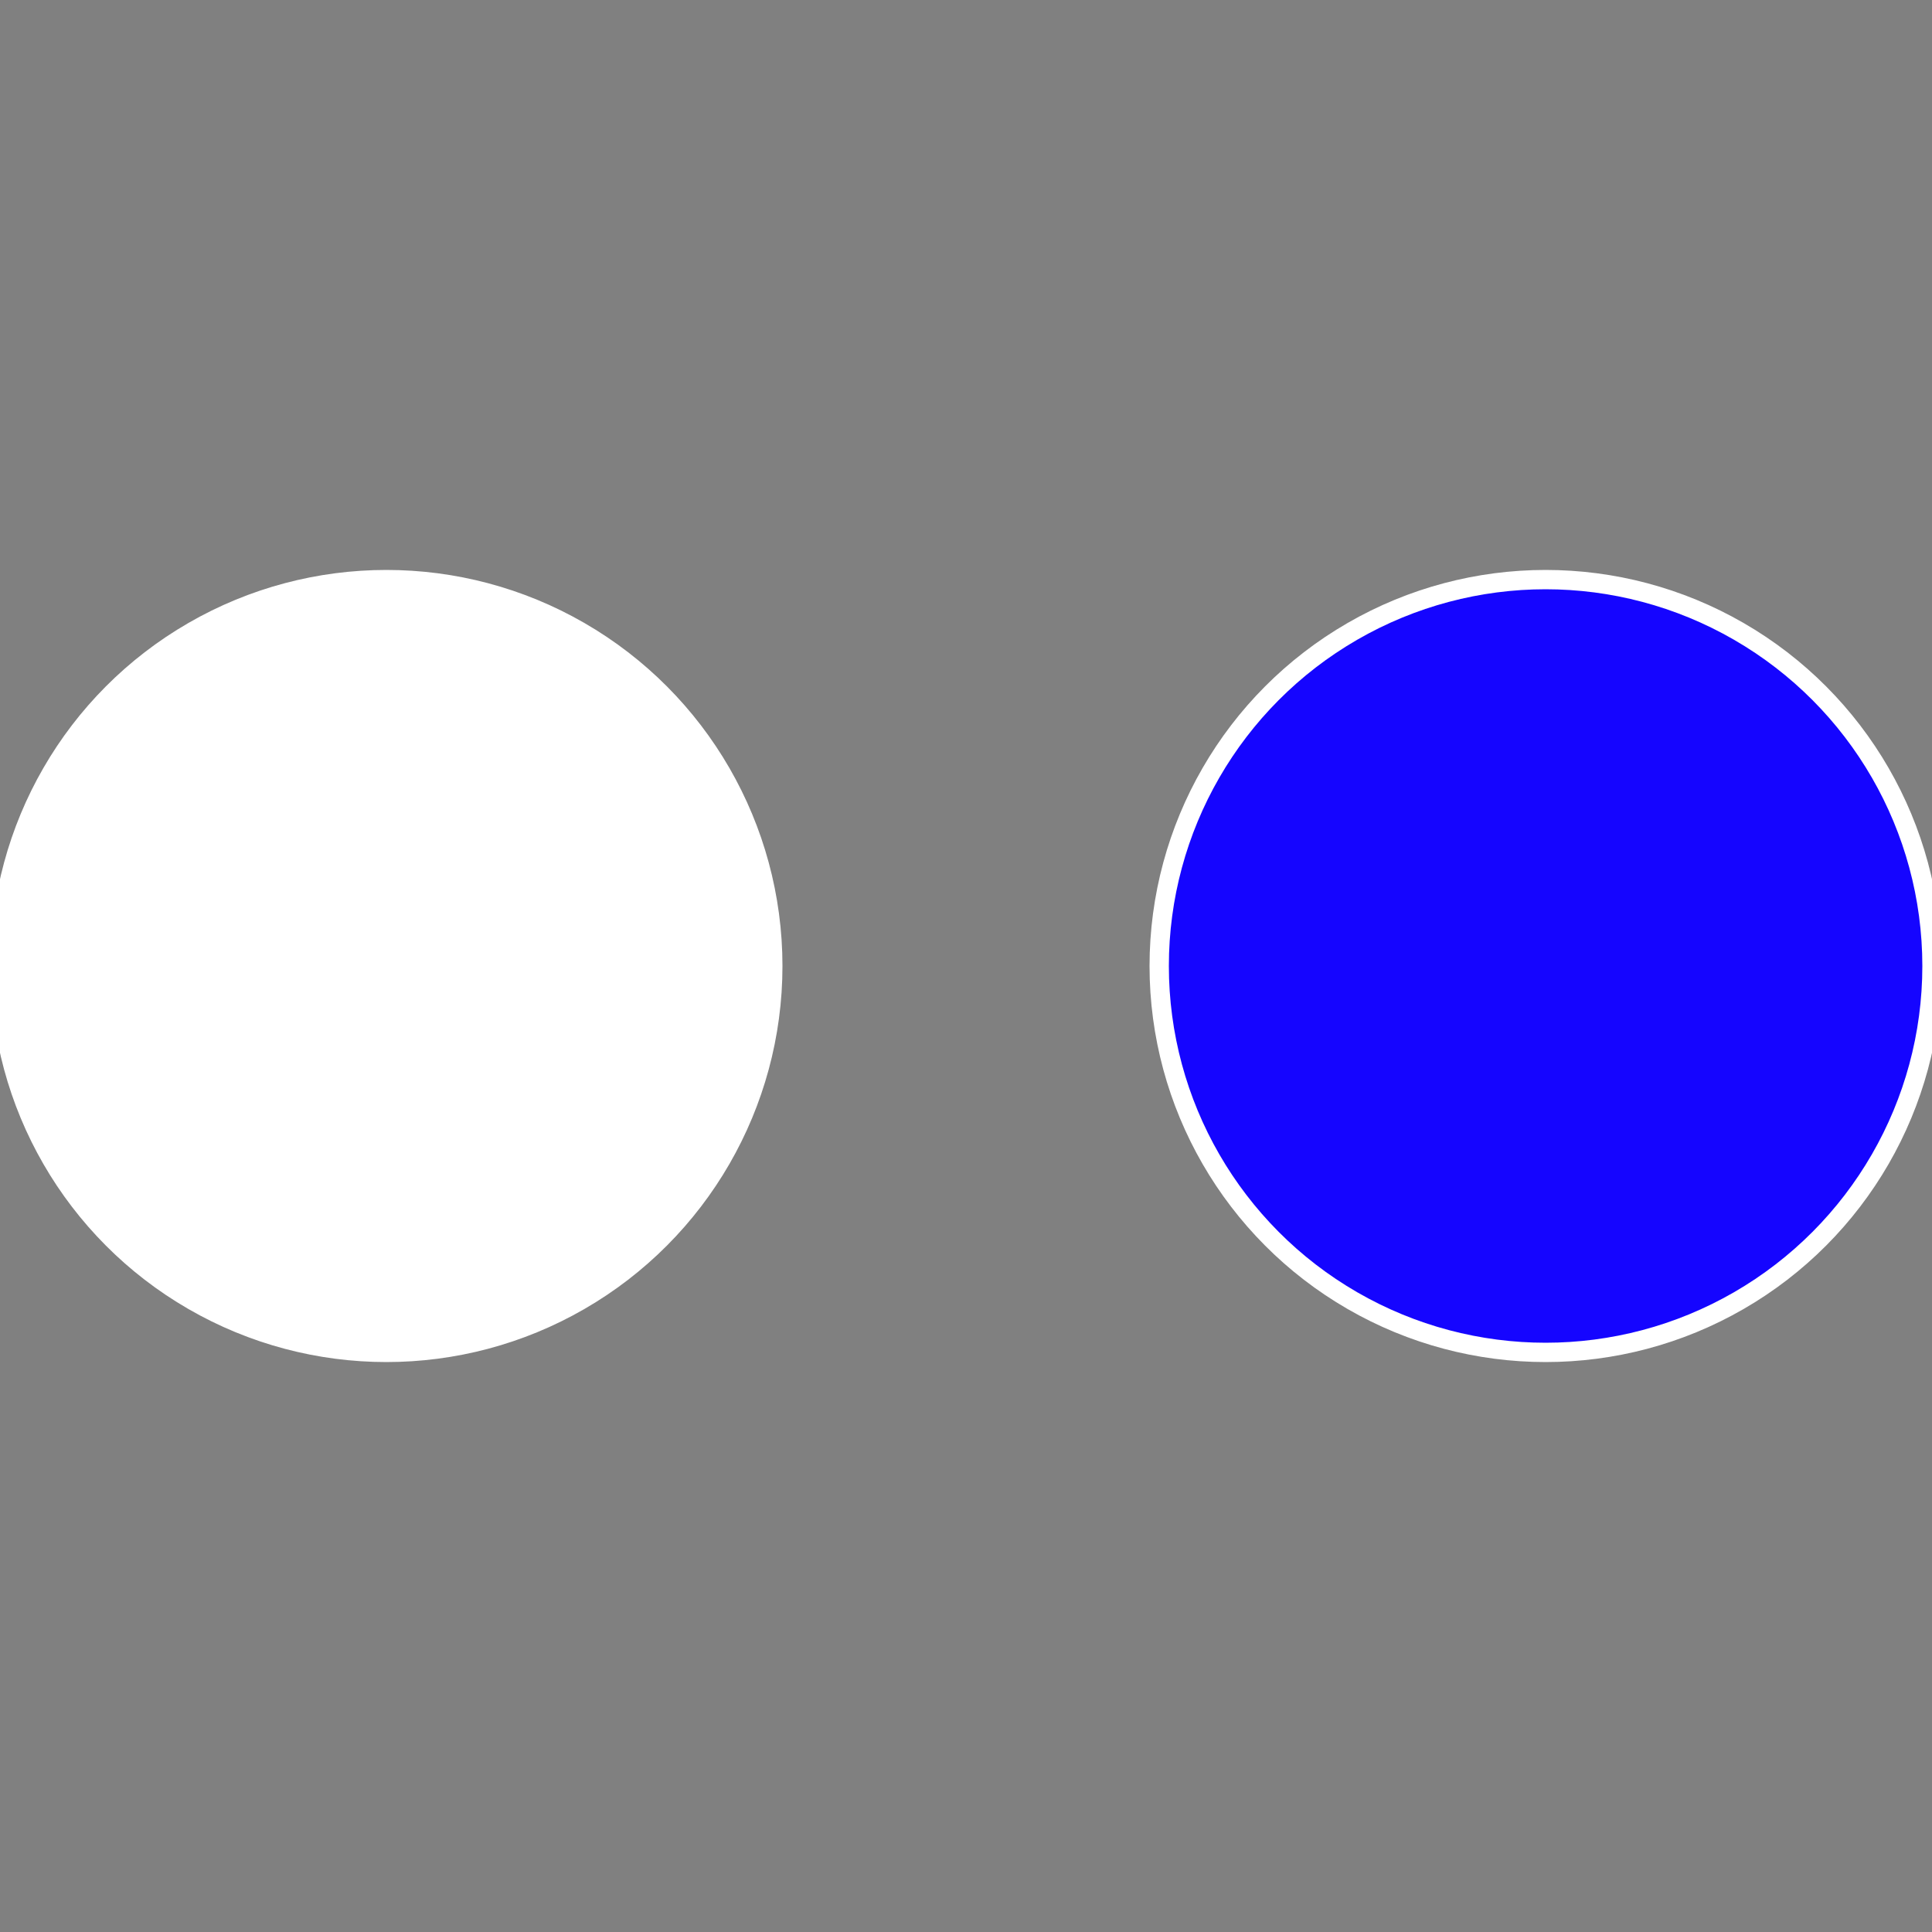 <?xml version="1.0" standalone="no"?>
<svg width="500" height="500" viewBox="-1 -1 2 2" xmlns="http://www.w3.org/2000/svg">
 
                <rect x="-1" y="-1" width="2" height="2" fill="#808080" stroke="none"/>
 
                <circle cx="0.6" cy="0" r="0.4" fill="#1505ffffffffffffec09ffffffffffffed4b" stroke="#fff" stroke-width="1%" />
             
                <circle cx="-0.6" cy="7.3478807948841E-17" r="0.4" fill="#ffffffffffffec09150513a7" stroke="#fff" stroke-width="1%" />
            </svg>
